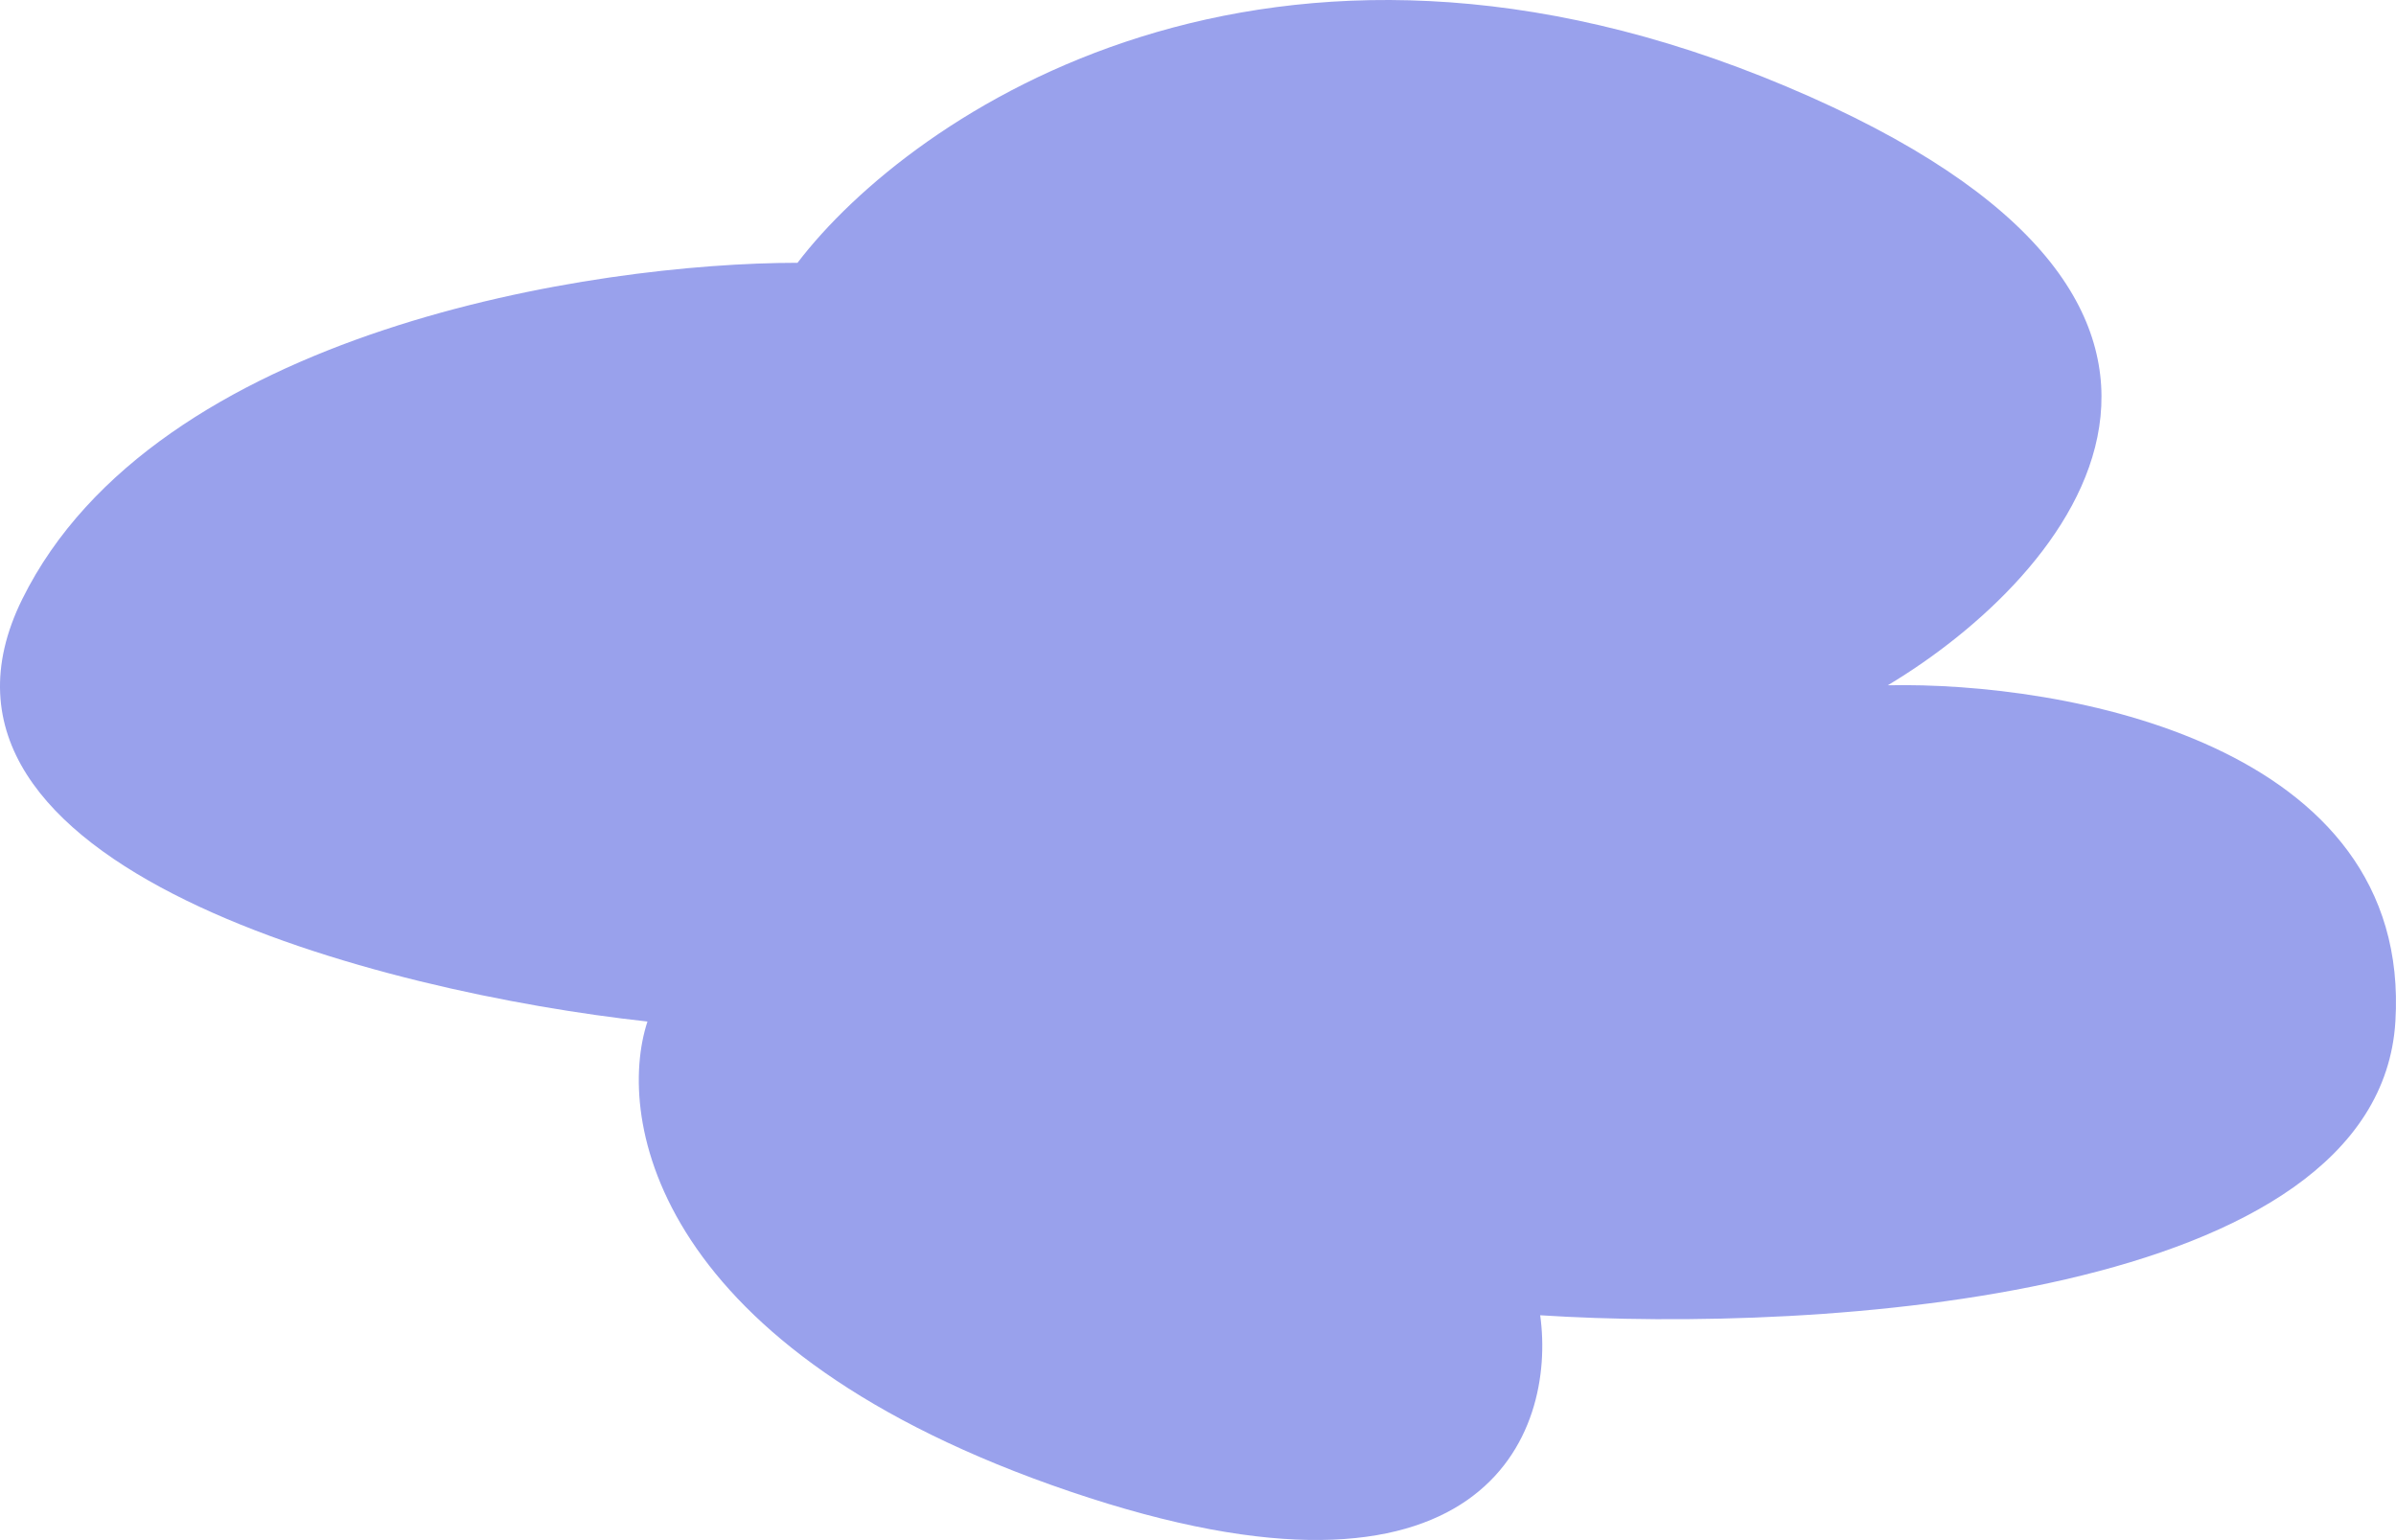 <?xml version="1.0" encoding="UTF-8"?> <svg xmlns="http://www.w3.org/2000/svg" width="1257" height="808" viewBox="0 0 1257 808" fill="none"> <path d="M937.24 45.415C665.942 -68.96 478.298 59.406 418.389 137.886C311.907 137.886 81.496 173.169 11.704 314.301C-58.089 455.433 201.271 520.884 339.675 535.968C322.839 587.341 343.611 708.58 561.384 782.556C779.158 856.533 816.547 751.733 808.019 690.086C953.858 699.486 1247.76 681.822 1256.68 535.968C1265.61 390.114 1082.86 357.585 990.372 359.553C1085.7 302.496 1208.54 159.79 937.24 45.415Z" fill="#99A1EC"></path> </svg> 